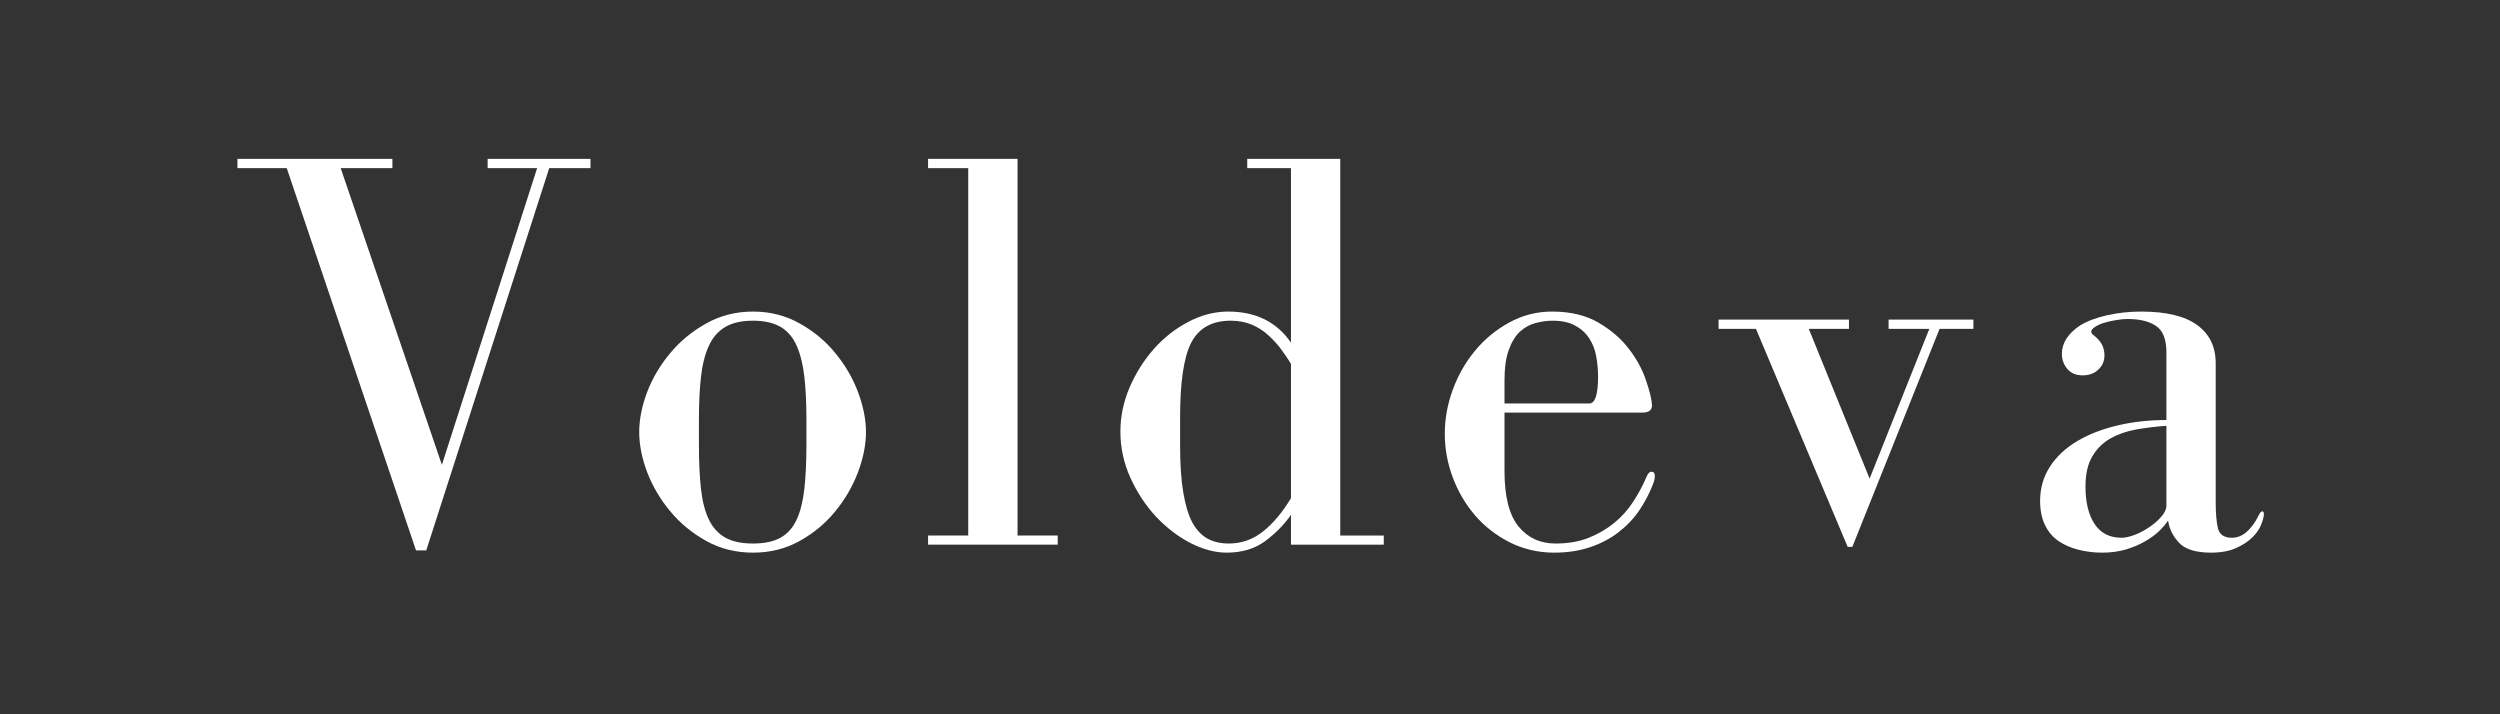 <svg version="1.0" preserveAspectRatio="xMidYMid meet" height="80" viewBox="0 0 210 60" zoomAndPan="magnify" width="280" xmlns:xlink="http://www.w3.org/1999/xlink" xmlns="http://www.w3.org/2000/svg"><rect x="0" y="0" width="210" height="60" fill="#333333" stroke="none"/><defs><g></g></defs><g fill-opacity="1" fill="#ffffff"><g transform="translate(19.415, 45.75)"><g><path d="M 13.547 -32.406 L 0.531 -32.406 L 0.531 -31.625 L 4.672 -31.625 L 15.531 0.484 L 16.391 0.484 L 26.719 -31.625 L 30.188 -31.625 L 30.188 -32.406 L 21.547 -32.406 L 21.547 -31.625 L 25.703 -31.625 L 17.703 -6.703 L 9.203 -31.625 L 13.547 -31.625 Z M 13.547 -32.406"></path></g></g></g><g fill-opacity="1" fill="#ffffff"><g transform="translate(52.303, 45.75)"><g><path d="M 10.953 0.672 C 12.391 0.672 13.695 0.344 14.875 -0.312 C 16.051 -0.969 17.047 -1.797 17.859 -2.797 C 18.68 -3.797 19.316 -4.891 19.766 -6.078 C 20.211 -7.266 20.438 -8.391 20.438 -9.453 C 20.438 -10.516 20.211 -11.641 19.766 -12.828 C 19.316 -14.016 18.68 -15.102 17.859 -16.094 C 17.047 -17.094 16.051 -17.922 14.875 -18.578 C 13.695 -19.242 12.391 -19.578 10.953 -19.578 C 9.504 -19.578 8.191 -19.242 7.016 -18.578 C 5.836 -17.922 4.832 -17.094 4 -16.094 C 3.164 -15.102 2.52 -14.016 2.062 -12.828 C 1.613 -11.641 1.391 -10.516 1.391 -9.453 C 1.391 -8.391 1.613 -7.266 2.062 -6.078 C 2.52 -4.891 3.164 -3.797 4 -2.797 C 4.832 -1.797 5.836 -0.969 7.016 -0.312 C 8.191 0.344 9.504 0.672 10.953 0.672 Z M 6.406 -10.516 C 6.406 -11.859 6.461 -13.047 6.578 -14.078 C 6.691 -15.109 6.91 -15.977 7.234 -16.688 C 7.555 -17.395 8.016 -17.926 8.609 -18.281 C 9.203 -18.633 9.984 -18.812 10.953 -18.812 C 11.91 -18.812 12.688 -18.633 13.281 -18.281 C 13.875 -17.926 14.32 -17.395 14.625 -16.688 C 14.938 -15.977 15.148 -15.109 15.266 -14.078 C 15.379 -13.047 15.438 -11.859 15.438 -10.516 L 15.438 -8.438 C 15.438 -6.988 15.379 -5.742 15.266 -4.703 C 15.148 -3.66 14.938 -2.801 14.625 -2.125 C 14.32 -1.445 13.875 -0.938 13.281 -0.594 C 12.688 -0.258 11.91 -0.094 10.953 -0.094 C 9.984 -0.094 9.203 -0.258 8.609 -0.594 C 8.016 -0.938 7.555 -1.445 7.234 -2.125 C 6.91 -2.801 6.691 -3.66 6.578 -4.703 C 6.461 -5.742 6.406 -6.988 6.406 -8.438 Z M 6.406 -10.516"></path></g></g></g><g fill-opacity="1" fill="#ffffff"><g transform="translate(76.27, 45.75)"><g><path d="M 9.203 -0.766 L 9.203 -32.406 L 1.688 -32.406 L 1.688 -31.625 L 5.062 -31.625 L 5.062 -0.766 L 1.688 -0.766 L 1.688 0 L 12.578 0 L 12.578 -0.766 Z M 9.203 -0.766"></path></g></g></g><g fill-opacity="1" fill="#ffffff"><g transform="translate(92.425, 45.75)"><g><path d="M 12.344 -31.625 L 16.016 -31.625 L 16.016 -16.969 C 14.816 -18.707 13.062 -19.578 10.75 -19.578 C 9.594 -19.578 8.469 -19.285 7.375 -18.703 C 6.281 -18.129 5.316 -17.367 4.484 -16.422 C 3.648 -15.473 2.973 -14.395 2.453 -13.188 C 1.941 -11.977 1.688 -10.75 1.688 -9.5 C 1.688 -8.145 1.969 -6.848 2.531 -5.609 C 3.094 -4.379 3.805 -3.297 4.672 -2.359 C 5.547 -1.43 6.508 -0.691 7.562 -0.141 C 8.625 0.398 9.641 0.672 10.609 0.672 C 11.891 0.672 12.961 0.352 13.828 -0.281 C 14.703 -0.926 15.43 -1.664 16.016 -2.5 L 16.016 0 L 23.812 0 L 23.812 -0.766 L 20.156 -0.766 L 20.156 -32.406 L 12.344 -32.406 Z M 6.703 -10.703 C 6.703 -13.691 7.02 -15.789 7.656 -17 C 8.301 -18.207 9.398 -18.812 10.953 -18.812 C 11.617 -18.812 12.219 -18.695 12.75 -18.469 C 13.281 -18.238 13.742 -17.938 14.141 -17.562 C 14.547 -17.195 14.898 -16.805 15.203 -16.391 C 15.516 -15.973 15.785 -15.57 16.016 -15.188 L 16.016 -3.906 C 15.305 -2.719 14.523 -1.785 13.672 -1.109 C 12.816 -0.43 11.859 -0.094 10.797 -0.094 C 10.117 -0.094 9.523 -0.227 9.016 -0.5 C 8.504 -0.781 8.078 -1.234 7.734 -1.859 C 7.398 -2.484 7.145 -3.328 6.969 -4.391 C 6.789 -5.453 6.703 -6.77 6.703 -8.344 Z M 6.703 -10.703"></path></g></g></g><g fill-opacity="1" fill="#ffffff"><g transform="translate(119.816, 45.75)"><g><path d="M 18.953 -11.719 C 18.922 -12.227 18.75 -12.93 18.438 -13.828 C 18.133 -14.734 17.66 -15.602 17.016 -16.438 C 16.379 -17.281 15.531 -18.016 14.469 -18.641 C 13.406 -19.266 12.102 -19.578 10.562 -19.578 C 9.27 -19.578 8.066 -19.27 6.953 -18.656 C 5.848 -18.051 4.895 -17.266 4.094 -16.297 C 3.289 -15.328 2.664 -14.234 2.219 -13.016 C 1.77 -11.797 1.547 -10.562 1.547 -9.312 C 1.547 -8.051 1.77 -6.828 2.219 -5.641 C 2.664 -4.453 3.289 -3.391 4.094 -2.453 C 4.895 -1.523 5.867 -0.77 7.016 -0.188 C 8.16 0.383 9.406 0.672 10.75 0.672 C 11.844 0.672 12.836 0.52 13.734 0.219 C 14.641 -0.082 15.438 -0.5 16.125 -1.031 C 16.82 -1.562 17.41 -2.18 17.891 -2.891 C 18.367 -3.598 18.754 -4.336 19.047 -5.109 C 19.141 -5.336 19.188 -5.562 19.188 -5.781 C 19.188 -6.008 19.094 -6.125 18.906 -6.125 C 18.738 -6.125 18.594 -5.961 18.469 -5.641 C 18.176 -4.961 17.812 -4.285 17.375 -3.609 C 16.945 -2.941 16.414 -2.348 15.781 -1.828 C 15.156 -1.316 14.441 -0.898 13.641 -0.578 C 12.836 -0.254 11.906 -0.094 10.844 -0.094 C 9.562 -0.094 8.523 -0.57 7.734 -1.531 C 6.953 -2.5 6.562 -4.047 6.562 -6.172 L 6.562 -11.094 L 18.172 -11.094 C 18.691 -11.094 18.953 -11.301 18.953 -11.719 Z M 6.562 -11.859 L 6.562 -13.797 C 6.562 -14.848 6.68 -15.703 6.922 -16.359 C 7.16 -17.023 7.473 -17.535 7.859 -17.891 C 8.242 -18.242 8.676 -18.484 9.156 -18.609 C 9.645 -18.742 10.129 -18.812 10.609 -18.812 C 11.379 -18.812 12.016 -18.672 12.516 -18.391 C 13.016 -18.117 13.406 -17.758 13.688 -17.312 C 13.977 -16.863 14.172 -16.363 14.266 -15.812 C 14.367 -15.27 14.422 -14.707 14.422 -14.125 C 14.422 -12.613 14.176 -11.859 13.688 -11.859 Z M 6.562 -11.859"></path></g></g></g><g fill-opacity="1" fill="#ffffff"><g transform="translate(143.157, 45.75)"><g><path d="M 1.203 -18.906 L 1.203 -18.125 L 4.344 -18.125 L 12.047 0.188 L 12.438 0.188 L 19.766 -18.125 L 22.609 -18.125 L 22.609 -18.906 L 15.484 -18.906 L 15.484 -18.125 L 18.906 -18.125 L 13.891 -5.547 L 8.781 -18.125 L 12.156 -18.125 L 12.156 -18.906 Z M 1.203 -18.906"></path></g></g></g><g fill-opacity="1" fill="#ffffff"><g transform="translate(169.197, 45.75)"><g><path d="M 5.547 -18.422 C 4.516 -17.742 4 -16.941 4 -16.016 C 4 -15.555 4.148 -15.141 4.453 -14.766 C 4.766 -14.398 5.191 -14.219 5.734 -14.219 C 6.285 -14.219 6.727 -14.379 7.062 -14.703 C 7.406 -15.023 7.578 -15.426 7.578 -15.906 C 7.578 -16.133 7.535 -16.367 7.453 -16.609 C 7.367 -16.848 7.211 -17.082 6.984 -17.312 C 6.828 -17.469 6.703 -17.578 6.609 -17.641 C 6.516 -17.711 6.469 -17.797 6.469 -17.891 C 6.469 -18.016 6.562 -18.141 6.75 -18.266 C 6.945 -18.398 7.188 -18.516 7.469 -18.609 C 7.758 -18.703 8.086 -18.781 8.453 -18.844 C 8.828 -18.914 9.191 -18.953 9.547 -18.953 C 10.547 -18.953 11.332 -18.758 11.906 -18.375 C 12.488 -17.988 12.781 -17.25 12.781 -16.156 L 12.781 -10.469 C 11.301 -10.469 9.914 -10.312 8.625 -10 C 7.344 -9.695 6.219 -9.254 5.25 -8.672 C 4.289 -8.098 3.535 -7.383 2.984 -6.531 C 2.441 -5.676 2.172 -4.723 2.172 -3.672 C 2.172 -2.891 2.305 -2.219 2.578 -1.656 C 2.848 -1.094 3.223 -0.645 3.703 -0.312 C 4.191 0.02 4.75 0.266 5.375 0.422 C 6 0.586 6.664 0.672 7.375 0.672 C 8.113 0.672 8.781 0.582 9.375 0.406 C 9.969 0.227 10.5 0.004 10.969 -0.266 C 11.438 -0.535 11.832 -0.82 12.156 -1.125 C 12.477 -1.438 12.734 -1.738 12.922 -2.031 C 13.016 -1.352 13.316 -0.734 13.828 -0.172 C 14.348 0.391 15.25 0.672 16.531 0.672 C 17.375 0.672 18.078 0.539 18.641 0.281 C 19.203 0.031 19.66 -0.27 20.016 -0.625 C 20.367 -0.977 20.613 -1.336 20.75 -1.703 C 20.895 -2.078 20.969 -2.363 20.969 -2.562 C 20.969 -2.719 20.922 -2.797 20.828 -2.797 C 20.734 -2.797 20.625 -2.664 20.5 -2.406 C 20.238 -1.863 19.914 -1.422 19.531 -1.078 C 19.145 -0.742 18.727 -0.578 18.281 -0.578 C 17.633 -0.578 17.242 -0.844 17.109 -1.375 C 16.984 -1.906 16.922 -2.633 16.922 -3.562 L 16.922 -15.234 C 16.922 -16.617 16.406 -17.688 15.375 -18.438 C 14.352 -19.195 12.781 -19.578 10.656 -19.578 C 9.656 -19.578 8.695 -19.473 7.781 -19.266 C 6.863 -19.055 6.117 -18.773 5.547 -18.422 Z M 12.781 -9.984 L 12.781 -3.281 C 12.781 -2.988 12.641 -2.68 12.359 -2.359 C 12.086 -2.035 11.75 -1.738 11.344 -1.469 C 10.945 -1.195 10.531 -0.977 10.094 -0.812 C 9.664 -0.656 9.305 -0.578 9.016 -0.578 C 8.016 -0.578 7.258 -0.961 6.75 -1.734 C 6.238 -2.504 5.984 -3.551 5.984 -4.875 C 5.984 -5.938 6.176 -6.785 6.562 -7.422 C 6.945 -8.066 7.453 -8.566 8.078 -8.922 C 8.703 -9.273 9.422 -9.523 10.234 -9.672 C 11.055 -9.816 11.906 -9.922 12.781 -9.984 Z M 12.781 -9.984"></path></g></g></g></svg>